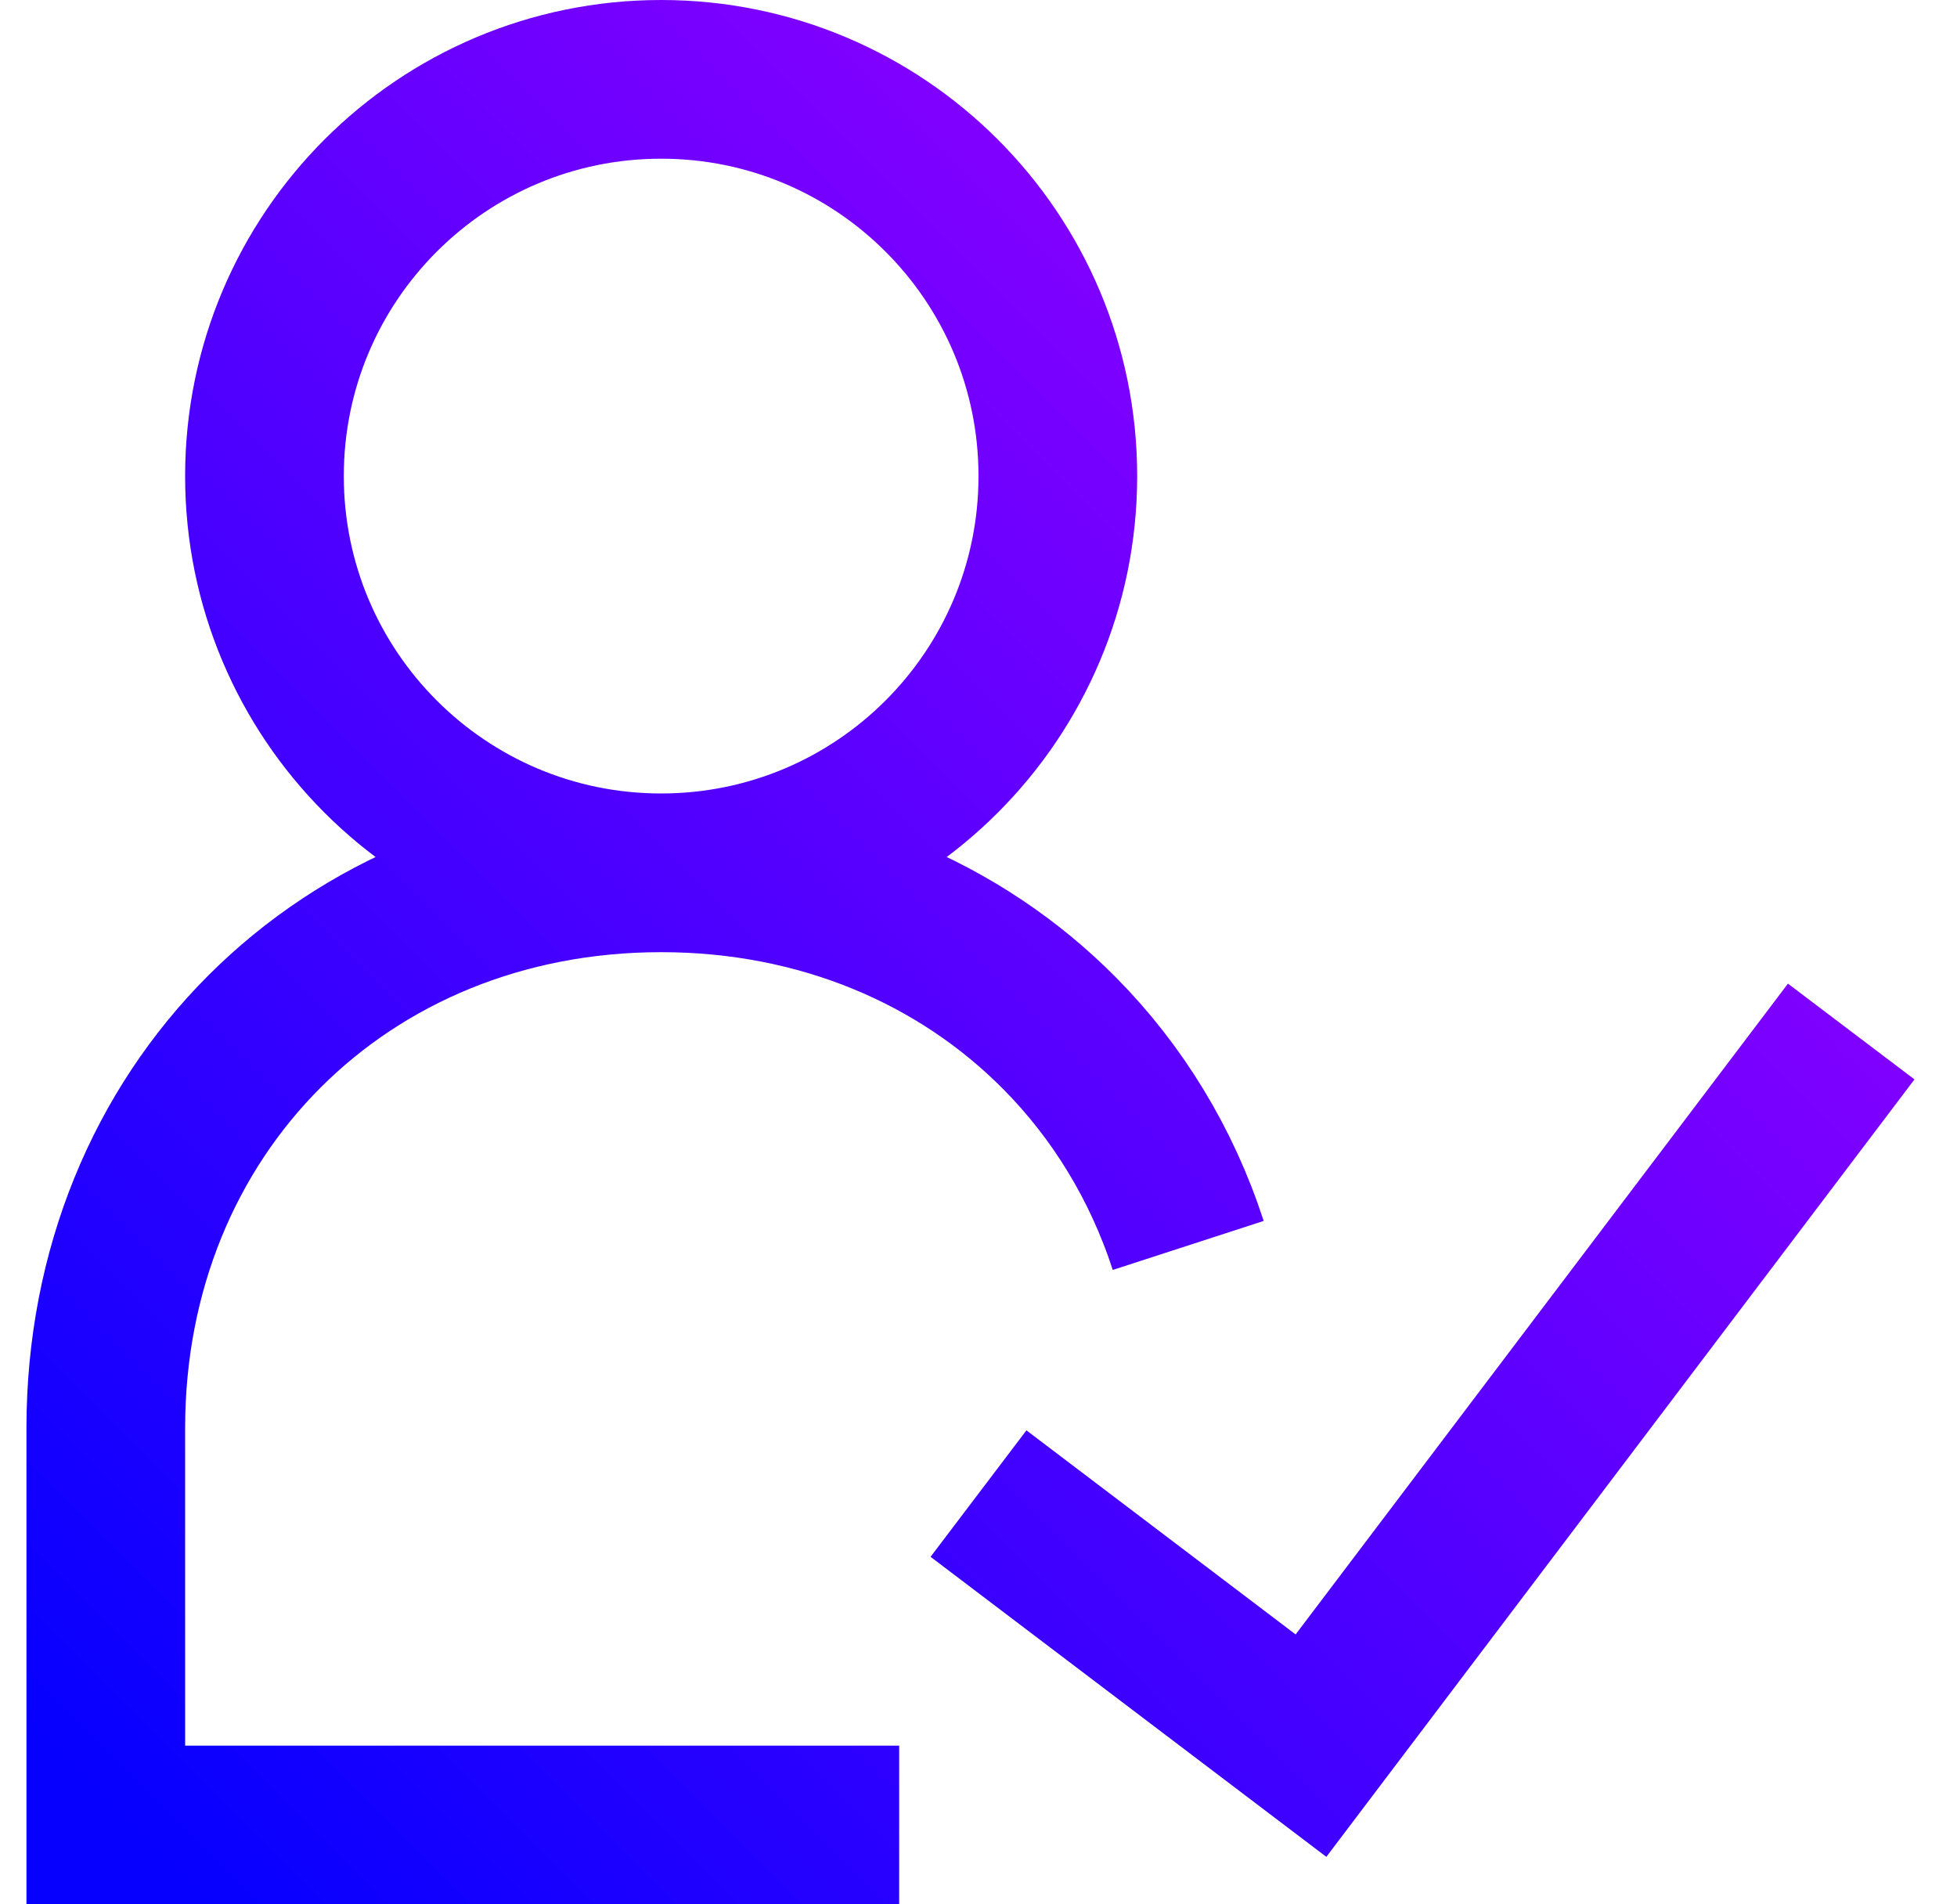 <svg width="37" height="36" viewBox="0 0 37 36" fill="none" xmlns="http://www.w3.org/2000/svg">
<g clip-path="url(#clip0_7657_44228)">
<path d="M12.5 16.5C16.642 16.5 20 13.142 20 9C20 4.858 16.642 1.5 12.5 1.5C8.358 1.5 5 4.858 5 9C5 13.142 8.358 16.5 12.5 16.5ZM12.5 16.5C15.519 16.5 18.158 17.639 20.035 19.535C21.129 20.64 21.964 22.001 22.465 23.544M12.5 16.5C6.5 16.5 2 21 2 27V34.5H17M18.5 28.235L24.786 33L35 19.5" stroke="url(#paint0_linear_7657_44228)" stroke-width="3"/>
</g>
<defs>
<linearGradient id="paint0_linear_7657_44228" x1="2.138" y1="34.552" x2="35.189" y2="1.552" gradientUnits="userSpaceOnUse">
<stop stop-color="#0500FF"/>
<stop offset="1" stop-color="#AD00FF"/>
</linearGradient>
<clipPath id="clip0_7657_44228">
<rect width="36" height="36" fill="white" transform="translate(0.5)"/>
</clipPath>
</defs>
</svg>
